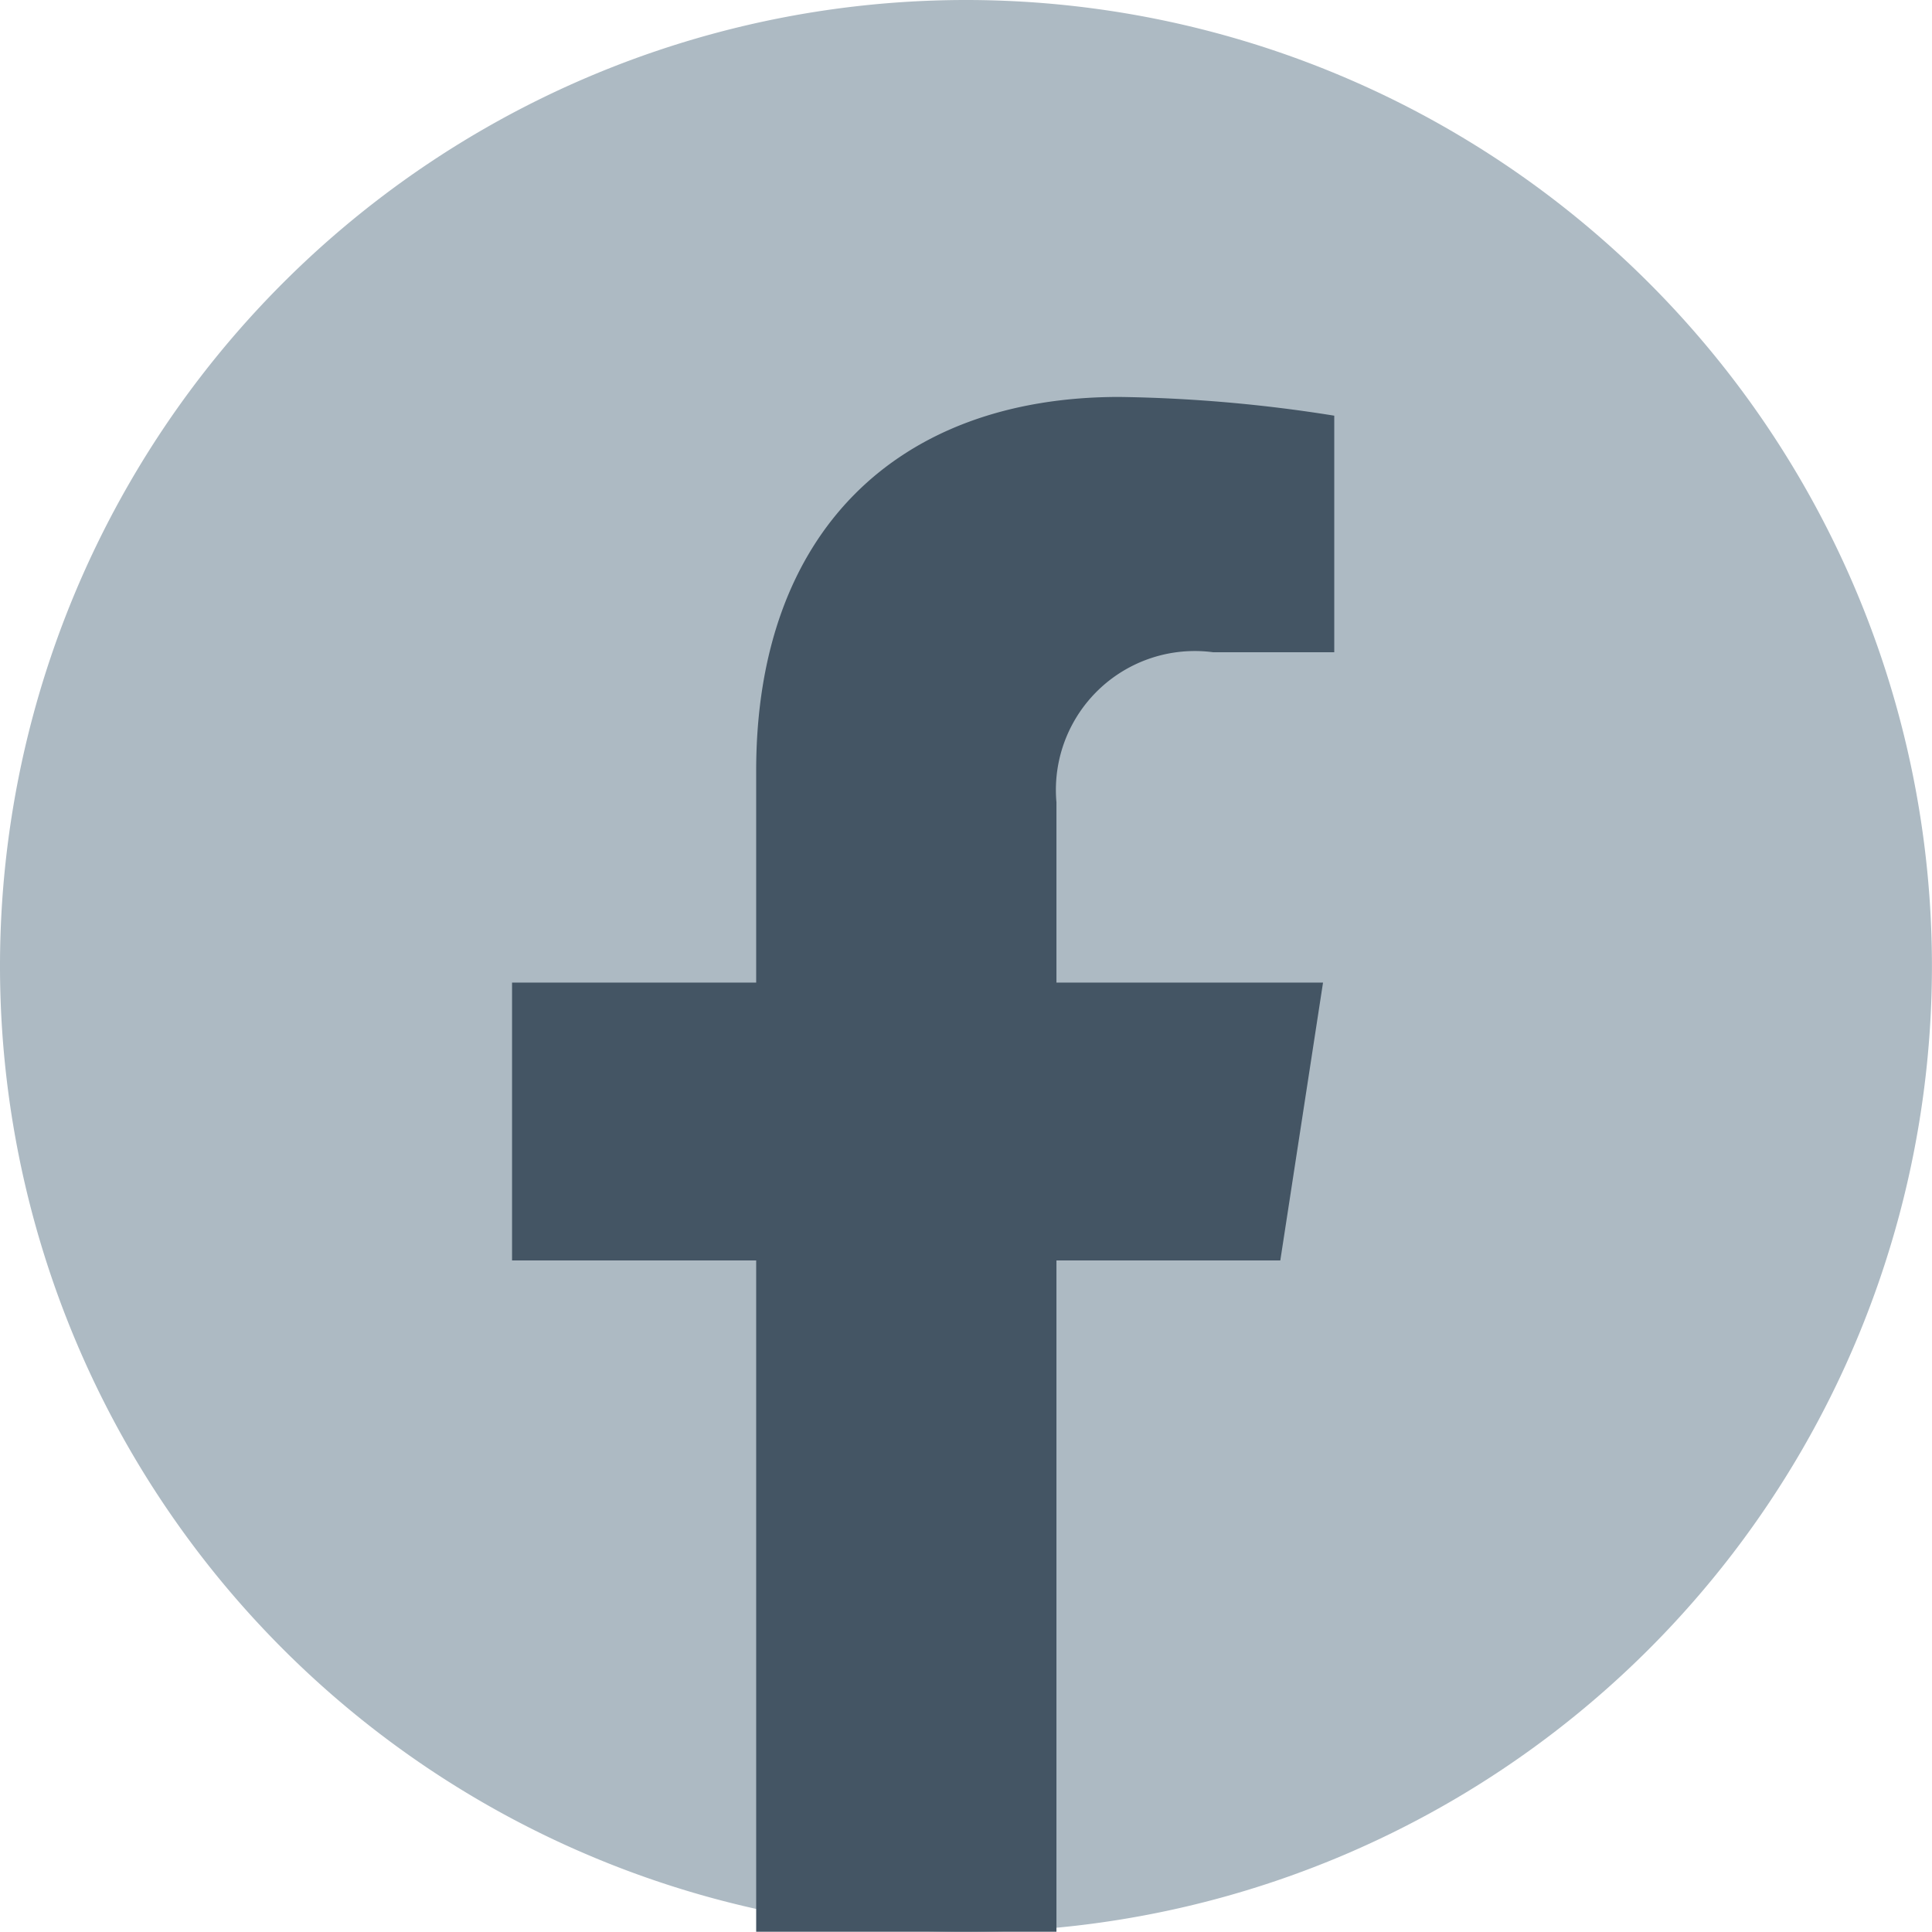 <?xml version="1.0" encoding="UTF-8"?> <svg xmlns="http://www.w3.org/2000/svg" xmlns:xlink="http://www.w3.org/1999/xlink" width="31.656" height="31.656" viewBox="0 0 31.656 31.656"><defs><clipPath id="clip-path"><path id="Path_6" data-name="Path 6" d="M0-9.133H31.656V-40.789H0Z" transform="translate(0 40.789)" fill="none"></path></clipPath></defs><g id="Group_14" data-name="Group 14" transform="translate(0 0)" clip-path="url(#clip-path)"><g id="Group_12" data-name="Group 12" transform="translate(0)"><path id="Path_4" data-name="Path 4" d="M-4.566-9.133A15.829,15.829,0,0,0,11.261-24.958,15.83,15.83,0,0,0-4.566-40.789,15.83,15.83,0,0,0-20.394-24.958,15.829,15.829,0,0,0-4.566-9.133" transform="translate(20.394 40.789)" fill="#adbac3"></path></g><g id="Group_13" data-name="Group 13" transform="translate(8.39 6.504)"><path id="Path_5" data-name="Path 5" d="M-3.632-4.082l.7-4.552H-7.3v-2.954a2.276,2.276,0,0,1,2.567-2.459h1.985v-3.876a24.216,24.216,0,0,0-3.524-.307c-3.6,0-5.948,2.18-5.948,6.127v3.469h-4v4.552h4v11H-7.3v-11Z" transform="translate(16.22 18.23)" fill="#445564"></path></g></g></svg> 